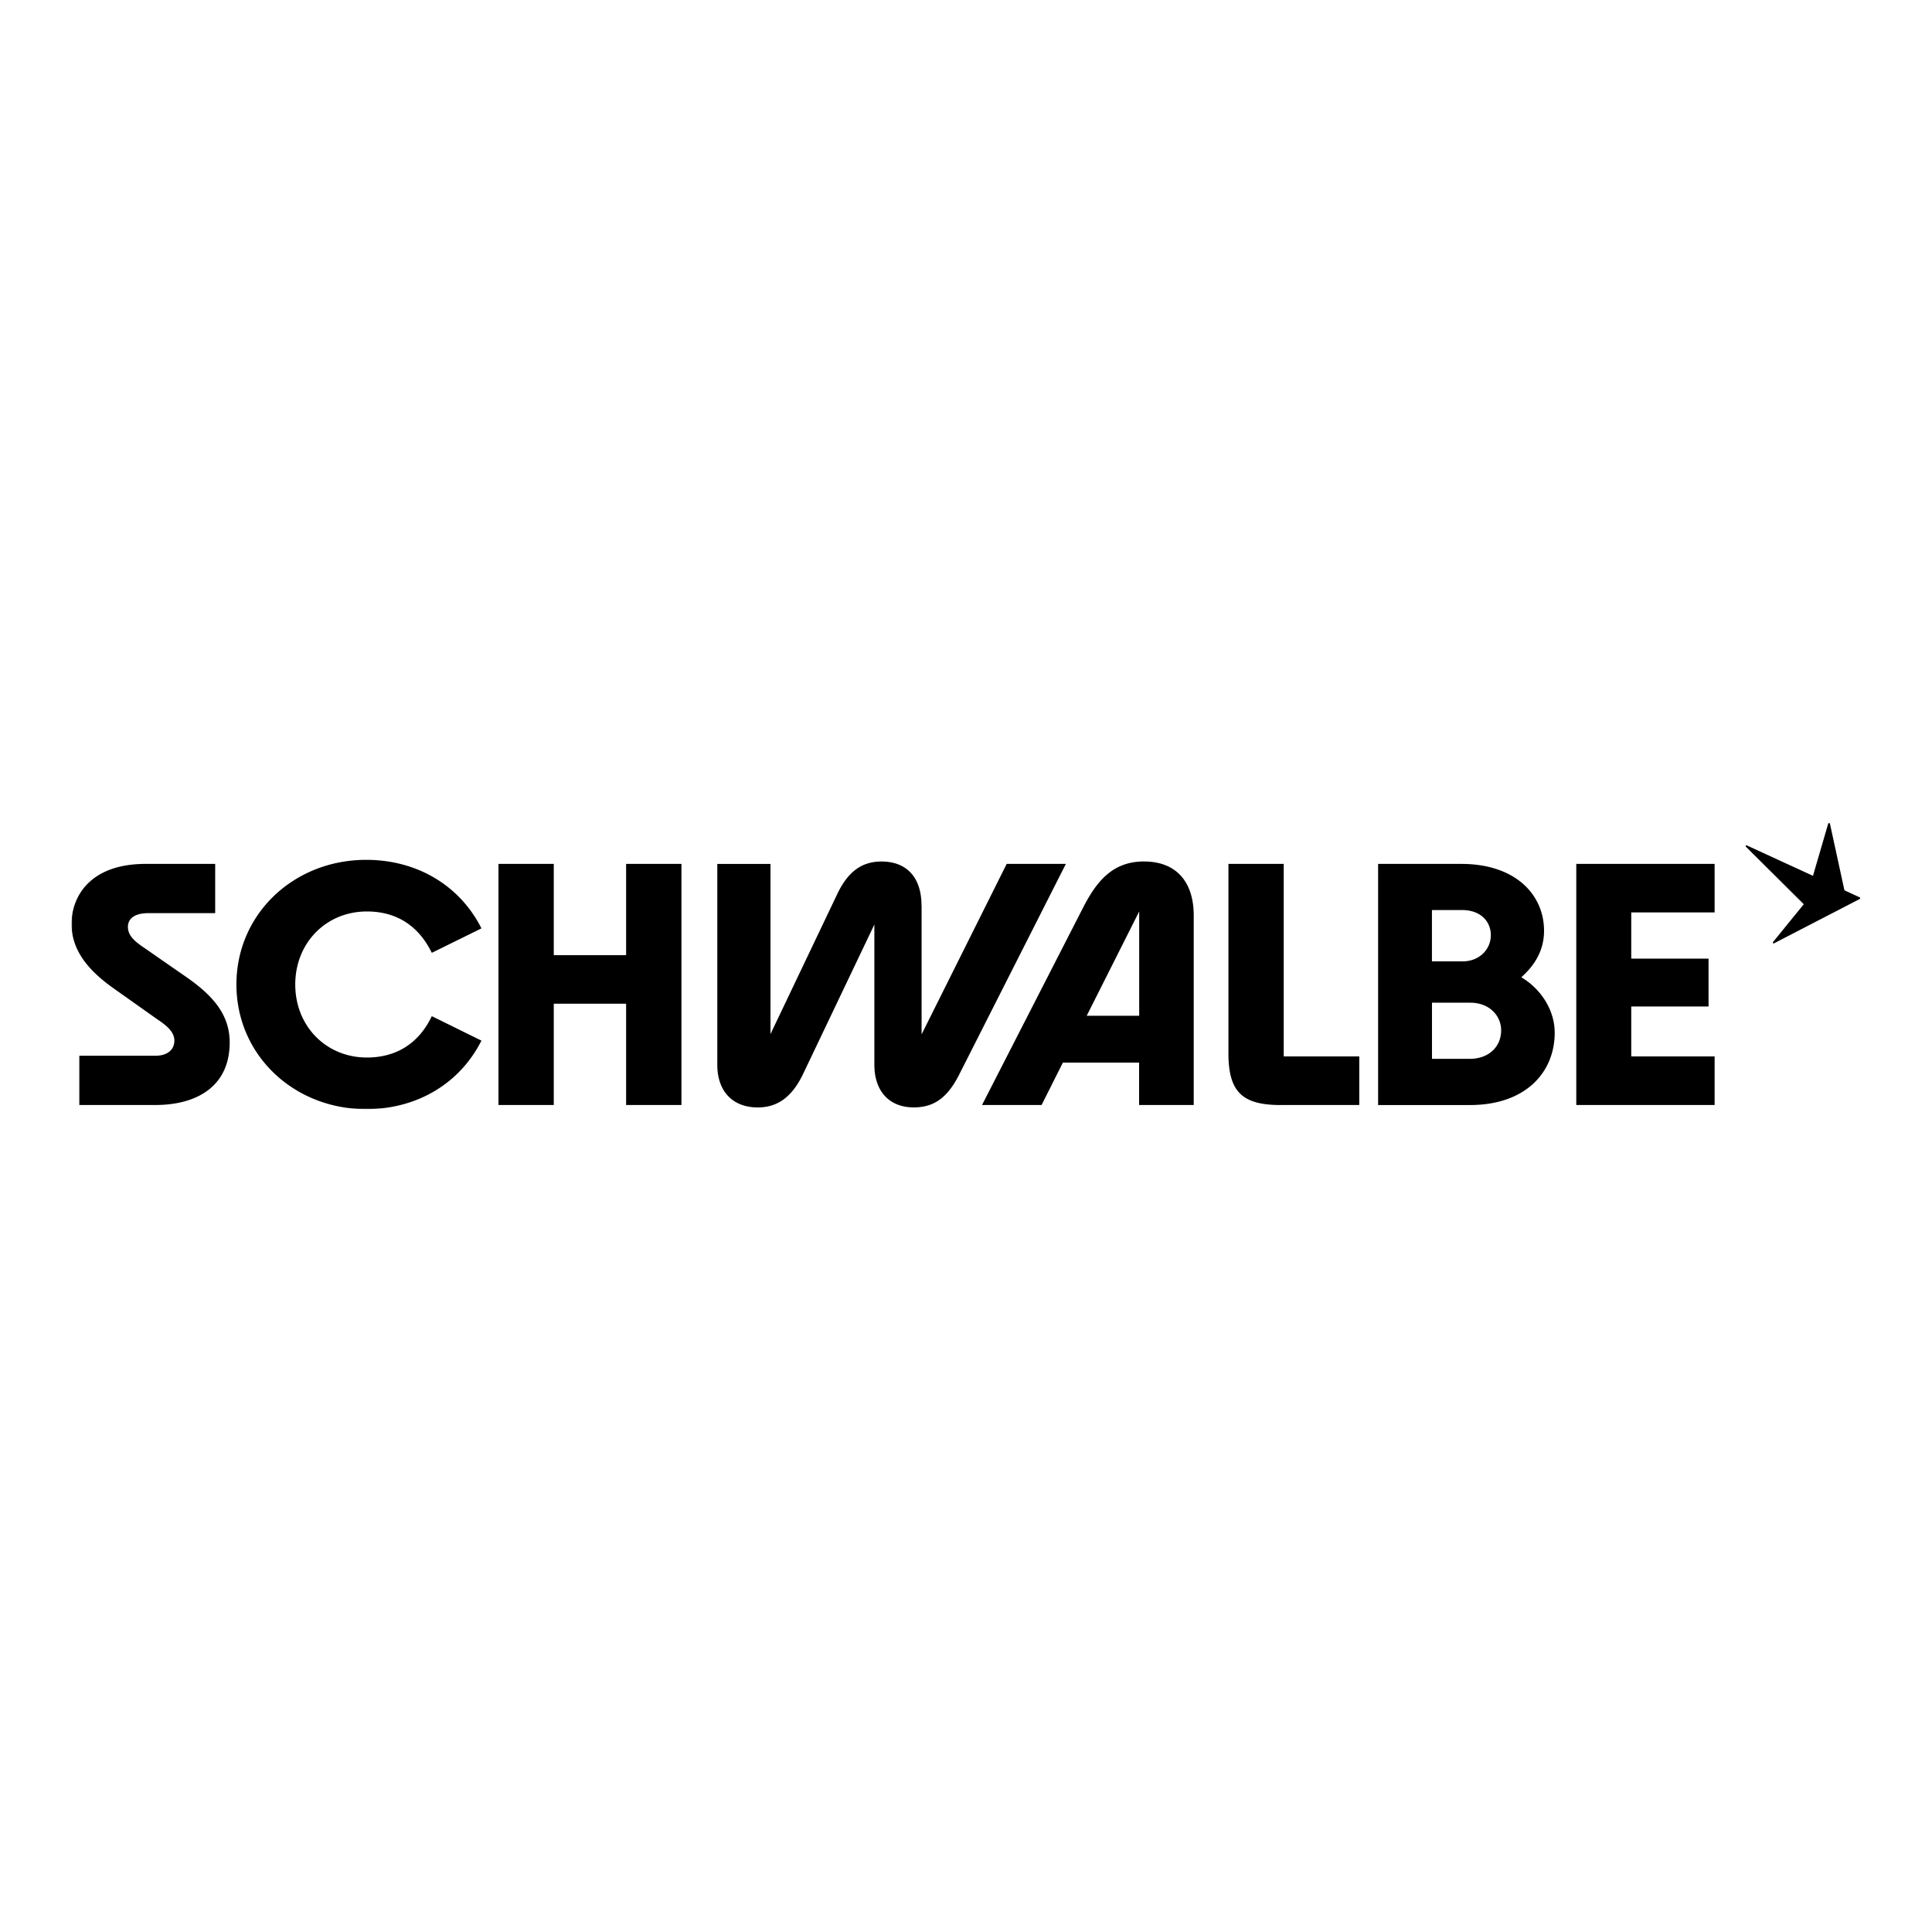 <svg xmlns="http://www.w3.org/2000/svg" viewBox="0 0 1080 1080"><defs><mask id="a" width="1000" height="160.04" x="39.99" y="459.98" maskUnits="userSpaceOnUse"><path d="M1039.99 459.98h-1000v160.04h1000V459.98Z" style="fill:#fff"/></mask></defs><path d="M881.15 617.7h77.33v-27.16h-46.6v-27.91h43.21v-26.76h-43.21v-25.81h46.6v-27.14h-77.33v134.77Zm-30.71-71.42c7.34-6.56 12.69-14.84 12.69-25.99 0-20.03-15.87-37.36-46.19-37.36h-46.57v134.79h51.35c31.32 0 47.37-18.48 47.37-40.43 0-12.12-7.14-24.07-18.64-31v-.02Zm-49.95-37.56h16.84c10.12 0 16.05 6.16 16.05 14.06s-6.34 14.64-15.86 14.64h-17.05v-28.68l.02-.02Zm21 83.17h-21v-31.37h21.41c10.91 0 17.25 7.51 17.25 15.41 0 9.25-6.93 15.98-17.64 15.98l-.02-.02ZM715.84 617.7h44v-27.16h-42.23V482.93H686.7v105.71c0 21.37 7.34 29.08 29.14 29.08m-76.3-136.16c-17.64 0-26.57 11.17-34.09 25.81L548.96 617.7h33.3l11.89-23.69h42.62v23.69h30.53V511.81c0-19.25-10.12-30.23-27.75-30.23v-.02Zm-2.72 86.27h-29.35l29.35-58.33v58.33Zm-121.69-61.6c0-15.79-8.32-24.64-22.39-24.64-10.91 0-18.64 5.59-24.57 17.91l-37.46 78.56v-95.12h-29.73v112.25c0 15.01 8.73 23.87 22.59 23.87 10.91 0 18.82-5.59 24.98-17.91l40.23-84.34v78.36c0 15.01 8.52 23.87 22 23.87 11.5 0 18.82-5.59 25.19-17.91l59.87-118.23h-33.09l-47.57 95.31v-71.98h-.04ZM278.65 617.7h30.91v-56.61H350v56.61h30.93V482.93H350v51.02h-40.44v-51.02h-30.91V617.7Zm-146.49-67.38c0 39.48 32.12 69.7 72.55 69.7 28.75 0 52.53-14.64 64.42-38.31l-27.75-13.67c-7.14 15.01-19.62 23.12-36.28 23.12-22.8 0-40.05-17.53-40.05-40.82s17.25-40.82 40.05-40.82c16.66 0 28.93 8.08 36.28 23.12l27.75-13.67c-11.89-23.69-35.69-38.31-64.42-38.31-40.44 0-72.55 30.23-72.55 69.7M44.35 617.7h42.62c22 0 41.43-9.63 41.43-35.04 0-17.53-12.3-28.3-25.77-37.55L80.42 529.7c-5.16-3.47-8.91-6.73-8.91-11.55s3.96-7.7 11.5-7.7h37.28v-27.53H81.44c-31.93.02-41.46 19.07-41.46 33.51 0 16.76 12.09 28.11 24.78 36.96l23.39 16.56c5.16 3.47 9.32 6.93 9.32 11.75 0 5.19-3.96 8.48-10.71 8.48H44.35v27.53Zm995.35-116.03-8.65-3.98-8.12-37.34c-.1-.48-.78-.5-.92-.04l-8.54 29.28-36.97-16.99c-.49-.22-.92.38-.53.73l32.36 32.13-17.21 21.17c-.31.4.14.91.59.69l48.02-24.84a.45.45 0 0 0 0-.81" style="mask:url(#a)"/></svg>
